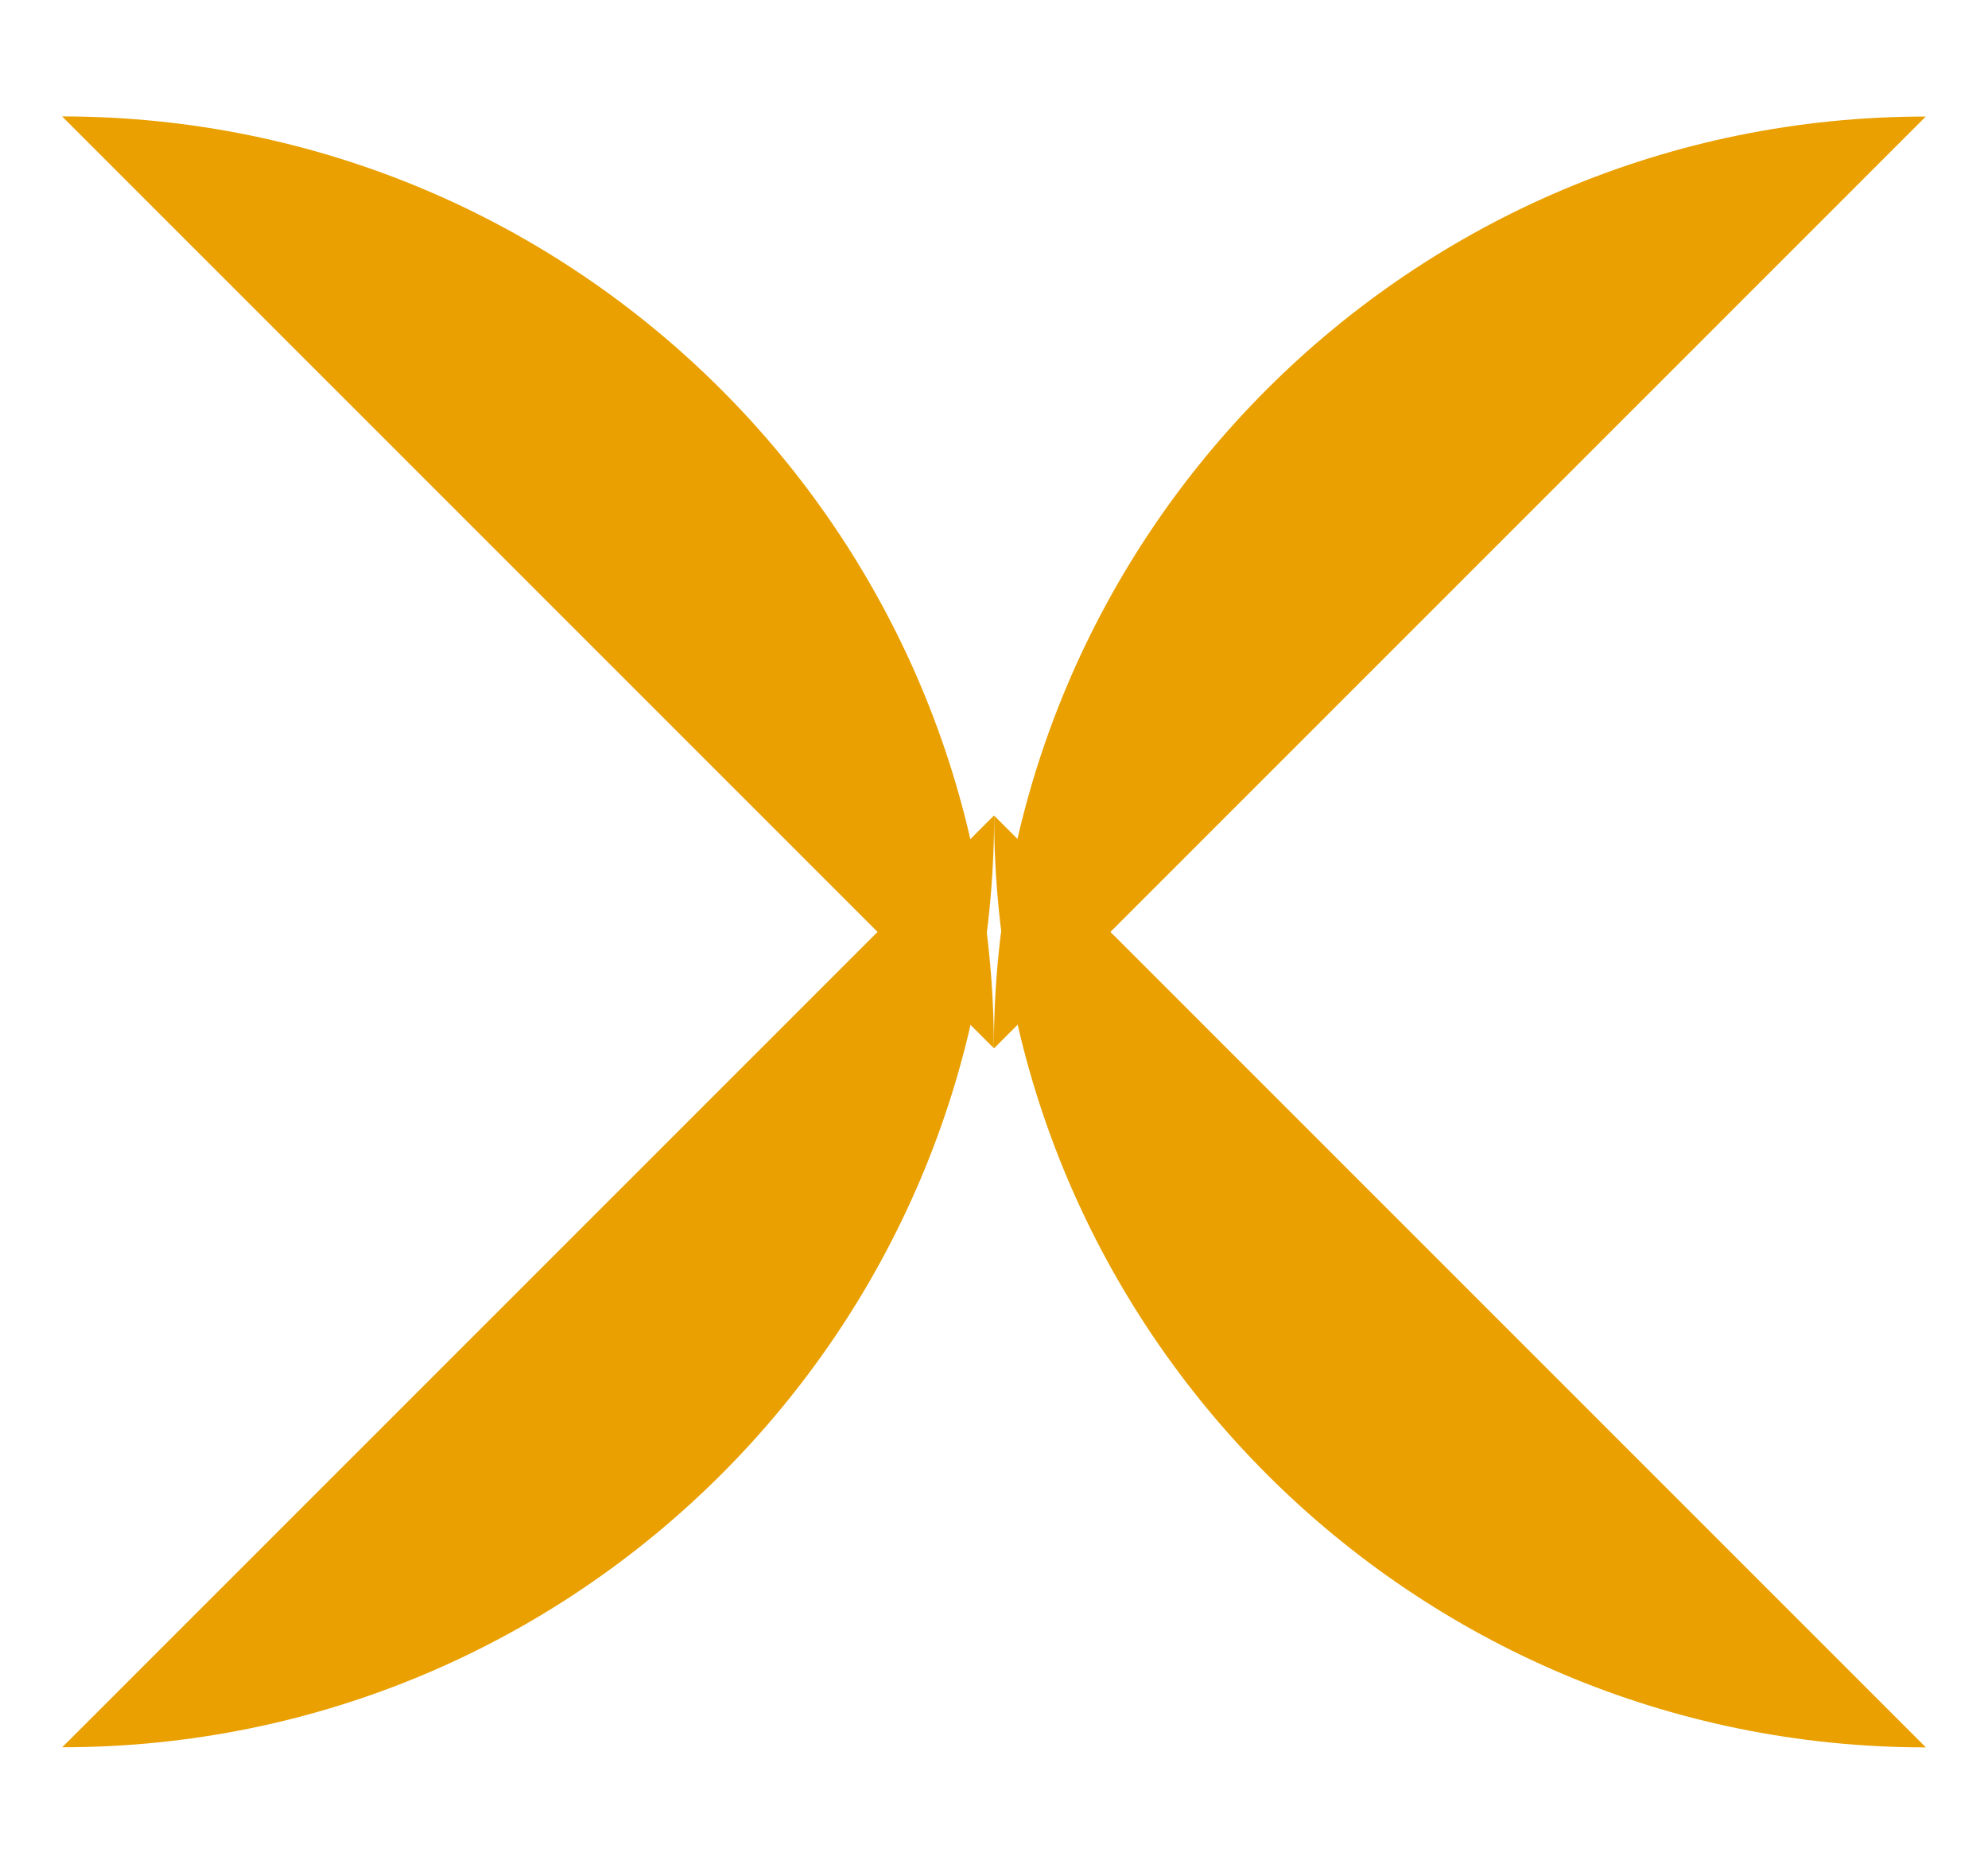 <svg width="16" height="15" viewBox="0 0 16 15" fill="none" xmlns="http://www.w3.org/2000/svg">
<path d="M0.5 0.937C4.641 0.937 7.999 4.294 7.999 8.436L0.5 0.937Z" fill="#E9A000"/>
<path d="M7.999 8.436C7.999 4.294 11.357 0.937 15.499 0.938L7.999 8.438L7.999 8.436Z" fill="#E9A000"/>
<path d="M15.5 14.063C11.359 14.063 8.001 10.706 8.001 6.564L15.5 14.063Z" fill="#E9A000"/>
<path d="M8.001 6.564C8.001 10.706 4.643 14.063 0.501 14.062L8.001 6.562L8.001 6.564Z" fill="#E9A000"/>
</svg>
